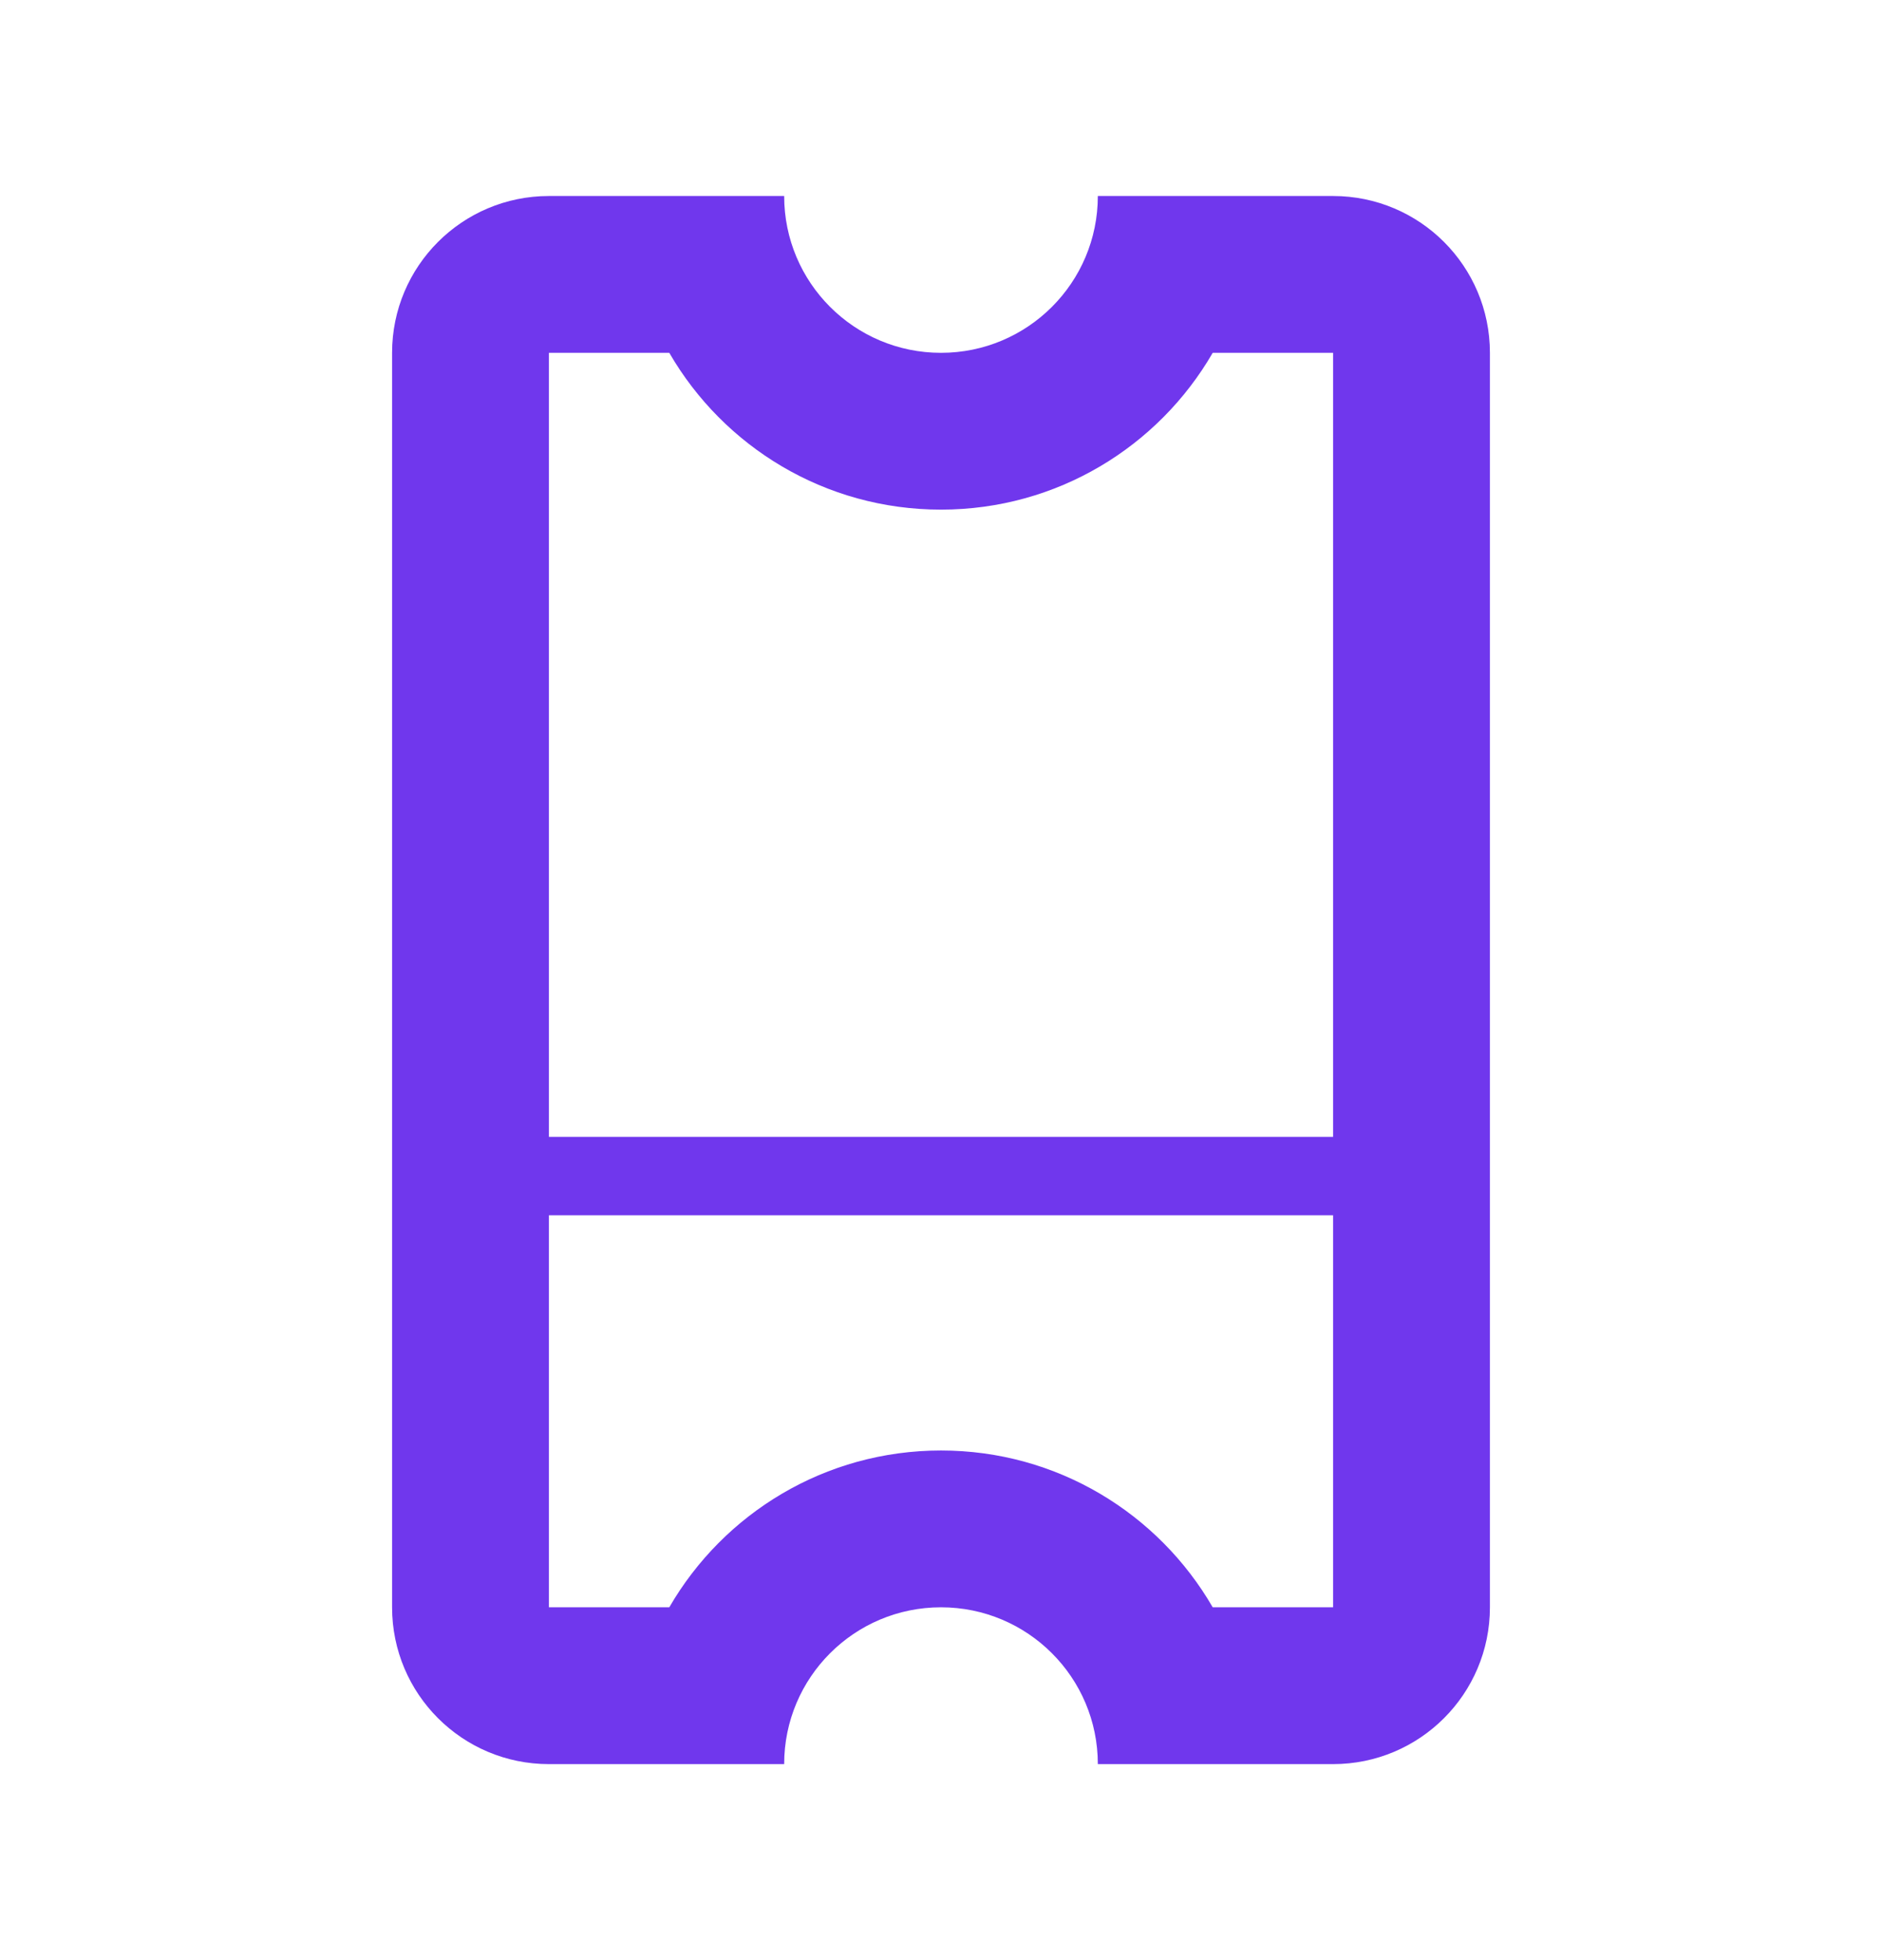 <?xml version="1.0" encoding="UTF-8"?>
<svg xmlns="http://www.w3.org/2000/svg" width="24" height="25" viewBox="0 0 24 25" fill="none">
  <path fill-rule="evenodd" clip-rule="evenodd" d="M19 20.5C19 21.605 18.105 22.5 17 22.5H14C14 21.395 13.105 20.5 12 20.5C10.895 20.5 10 21.395 10 22.5H7C5.895 22.5 5 21.605 5 20.5V4.5C5 3.395 5.895 2.5 7 2.5H10C10 3.605 10.895 4.5 12 4.5C13.105 4.5 14 3.605 14 2.5H17C18.105 2.5 19 3.395 19 4.5V20.5ZM12 6.5C13.481 6.5 14.773 5.696 15.465 4.5H17V14.5H7V4.5H8.535C9.227 5.696 10.519 6.5 12 6.5ZM17 15.5H7V20.5H8.535C9.227 19.304 10.519 18.5 12 18.5C13.481 18.5 14.773 19.304 15.465 20.5H17V15.5Z" fill="#7037ED"></path>
</svg>
